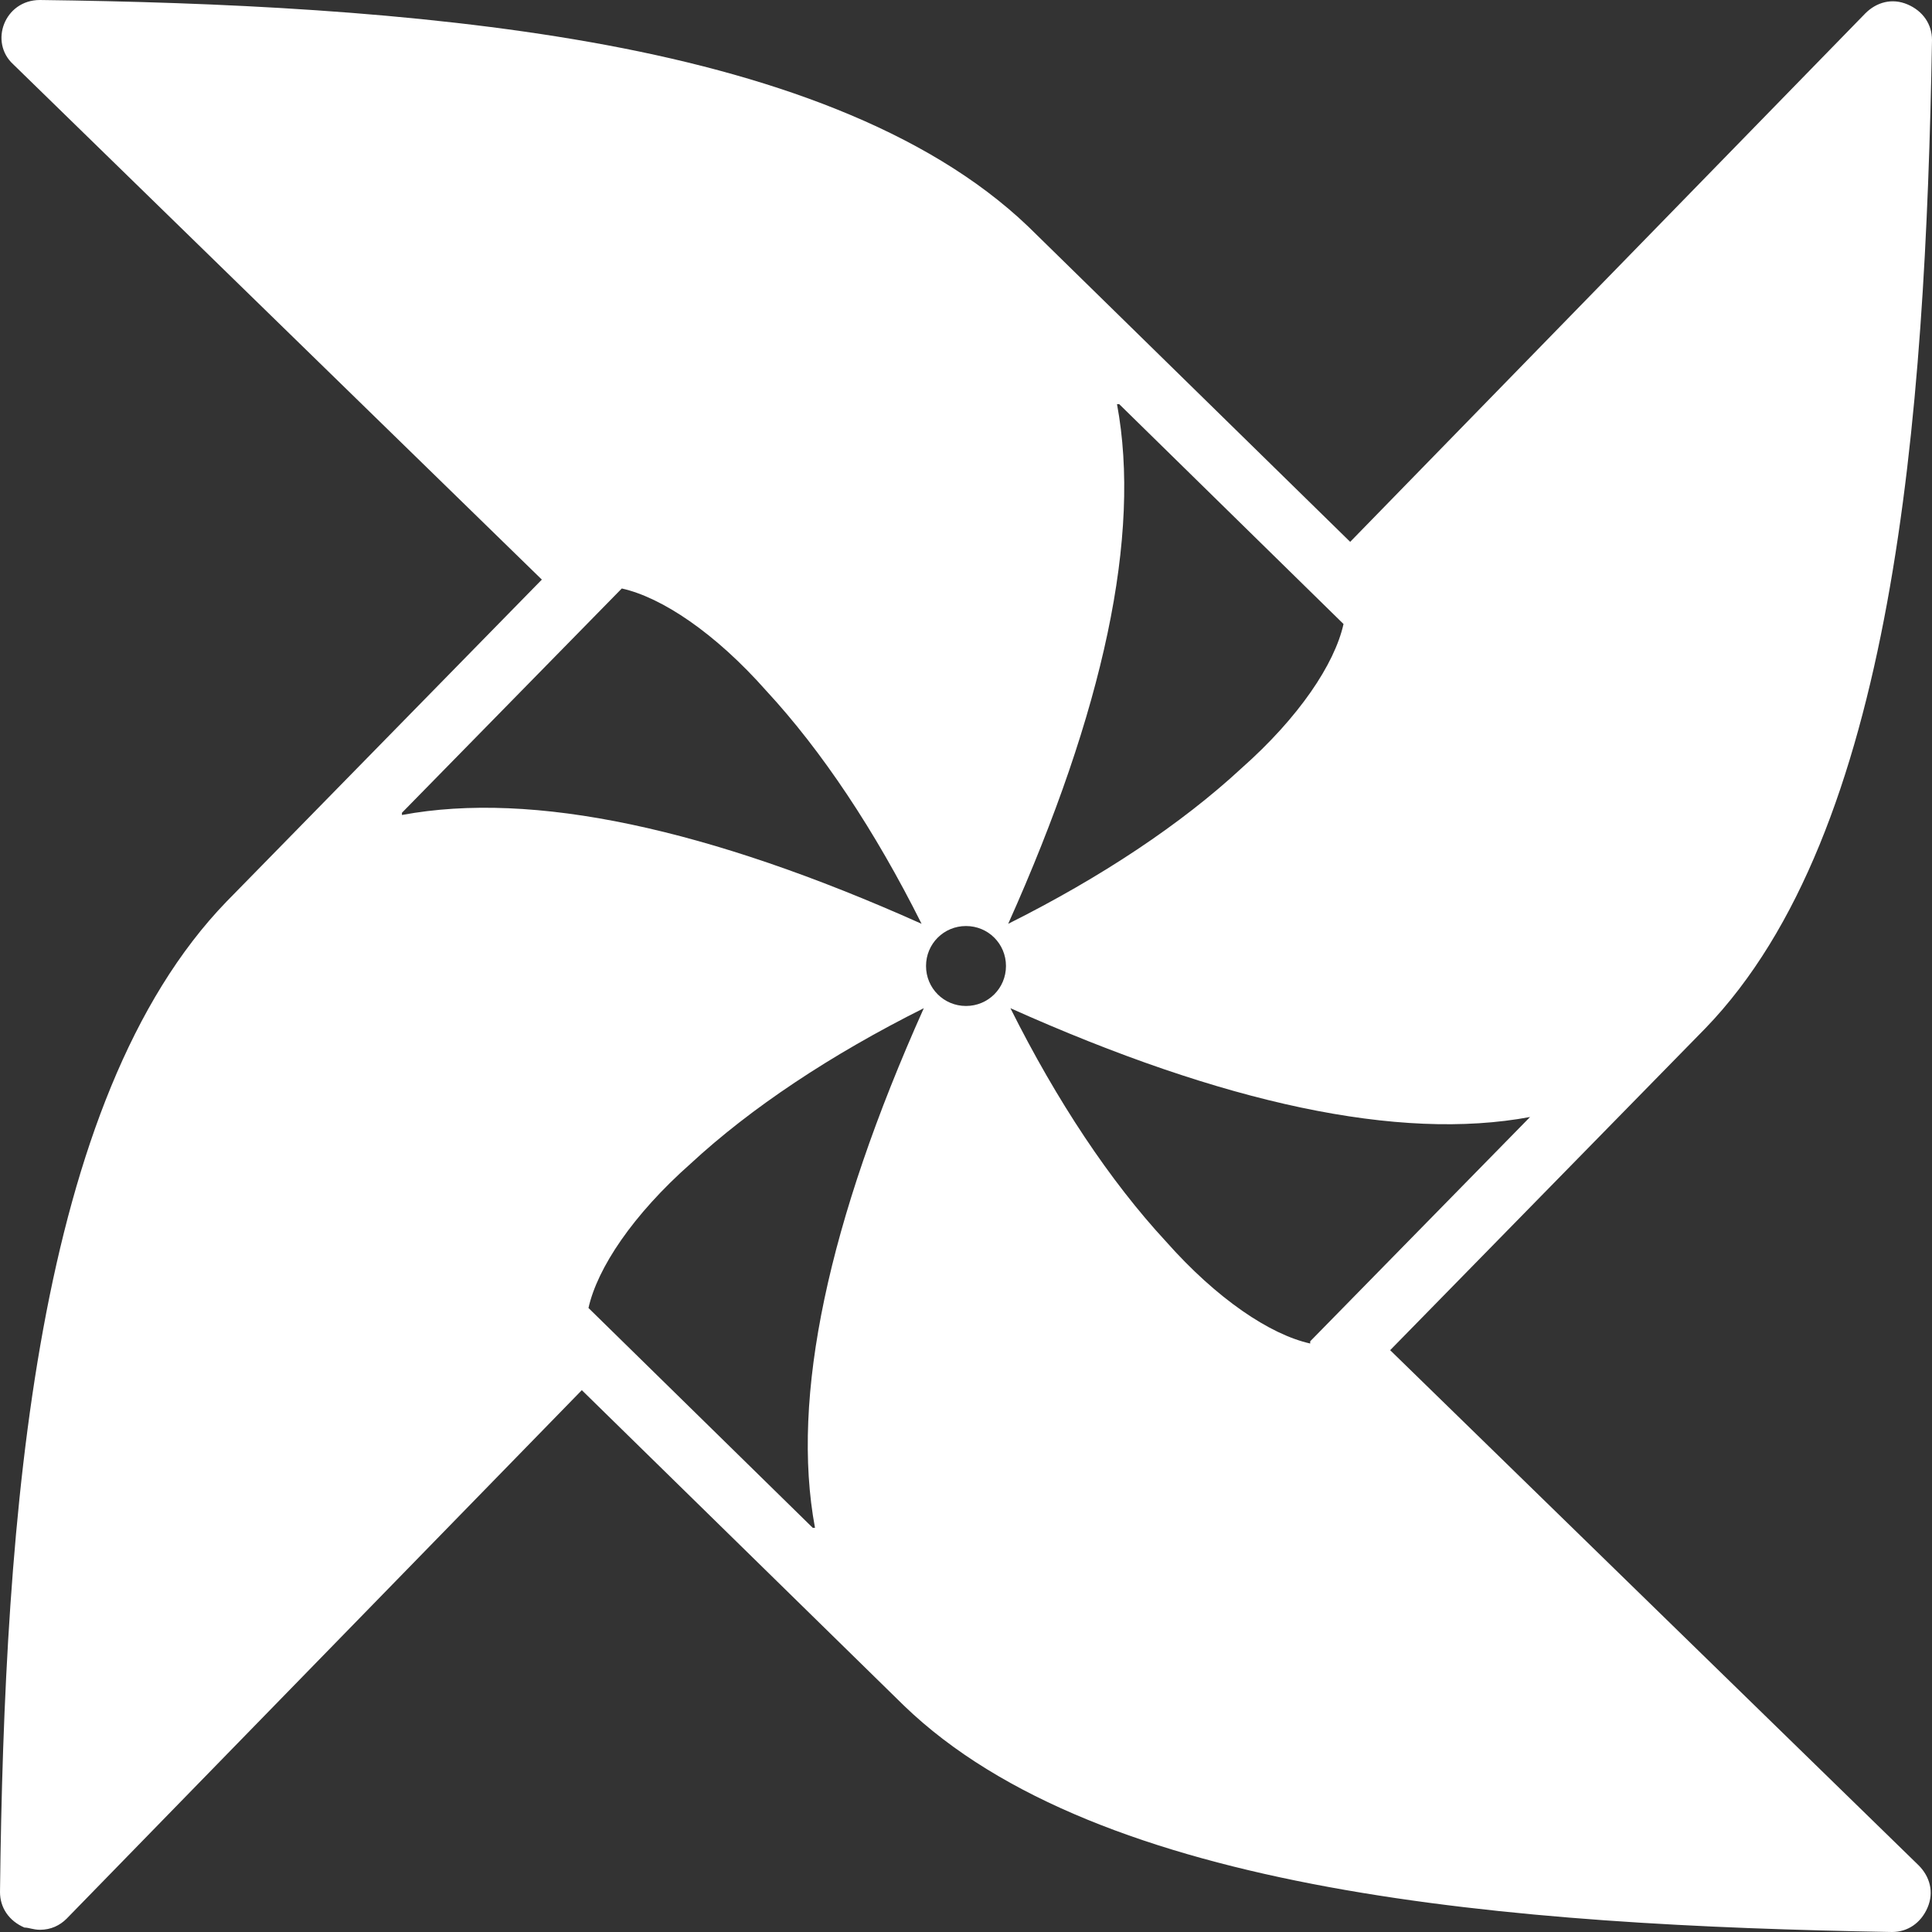 <?xml version="1.0" encoding="UTF-8"?>
<svg id="Layer_1" xmlns="http://www.w3.org/2000/svg" version="1.1" viewBox="0 0 87 87">
  <rect x="0" y="0" width="87" height="87" fill="#333333" stroke="none"/>
  <!-- Generator: Adobe Illustrator 29.2.1, SVG Export Plug-In . SVG Version: 2.1.0 Build 116)  -->
  <defs>
    <style>
      .st0 {
        fill: #fff;
      }
    </style>
  </defs>
  <path class="st0" d="M87,1.8c0-.7-.4-1.3-1.1-1.6-.7-.3-1.4-.1-1.9.4l-23.2,23.8-14.5-14.2c-4.6-4.4-11.8-6.9-19.7-8.3C18.7.5,9.8.1,1.8,0,.2,0-.5,1.9.6,2.9l23.8,23.2-14.2,14.5C1.6,49.5.2,68.1,0,85.2c0,.7.4,1.3,1.1,1.6.2,0,.4.1.7.1.5,0,.9-.2,1.2-.5l23.2-23.8,14.5,14.2c8.8,8.5,27.4,9.9,44.5,10.2h0c.7,0,1.3-.4,1.6-1.1.3-.7.1-1.4-.4-1.9l-23.8-23.2,14.2-14.5c8.5-8.8,9.9-27.4,10.2-44.5h0ZM36.6,68.8l-10.1-9.9c.4-1.8,2-4.2,4.6-6.5,2.7-2.5,6.3-4.9,10.5-7-4.3,9.6-6,17.5-4.9,23.4h0ZM18.1,36.6l9.9-10.1c1.8.4,4.2,2,6.5,4.6,2.5,2.7,4.9,6.3,7,10.5-9.6-4.3-17.5-6-23.4-4.9h0ZM43.5,45.3c-1,0-1.8-.8-1.8-1.8,0-1,.8-1.8,1.8-1.8,1,0,1.8.8,1.8,1.8,0,1-.8,1.8-1.8,1.8ZM50.4,18.2l10.1,9.9c-.4,1.8-2,4.2-4.6,6.5-2.7,2.5-6.3,4.9-10.5,7,4.3-9.6,6-17.5,4.9-23.4h0ZM59,60.5c-1.8-.4-4.2-2-6.5-4.6-2.5-2.7-4.9-6.3-7-10.5,9.6,4.3,17.5,6,23.4,4.9l-9.9,10.1h0Z"/>
</svg>